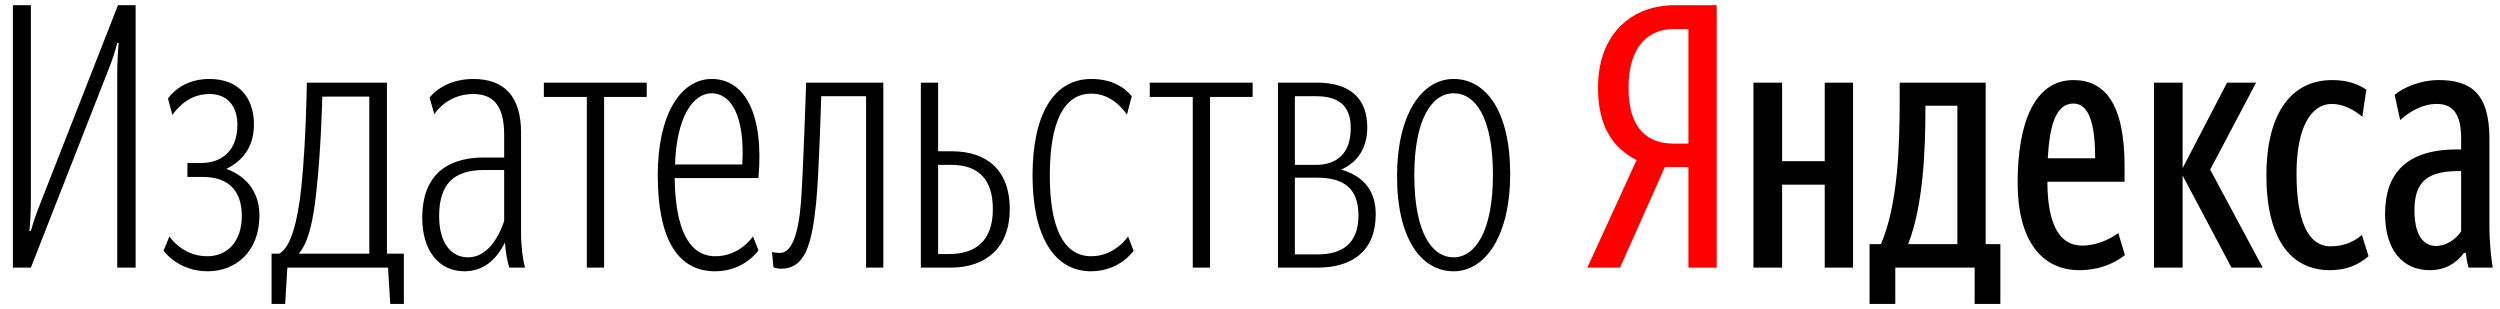 <?xml version="1.0" encoding="UTF-8" standalone="no"?>
<svg width="194px" height="24px" viewBox="0 0 194 24" version="1.1" xmlns="http://www.w3.org/2000/svg" xmlns:xlink="http://www.w3.org/1999/xlink">
    <!-- Generator: Sketch 48.1 (47250) - http://www.bohemiancoding.com/sketch -->
    <title>ya_pub_logo</title>
    <desc>Created with Sketch.</desc>
    <defs></defs>
    <g id="top-brand-gtg" stroke="none" stroke-width="1" fill="none" fill-rule="evenodd" transform="translate(-810, -13)">
        <g id="ya_pub_logo" transform="translate(811, 13)" fill-rule="nonzero">
            <path d="M8.155,0.404 L9.524,0.404 L9.524,20.767 L8.098,20.767 L8.098,5.701 C8.098,4.818 8.155,3.935 8.212,3.337 L8.098,3.337 C7.956,3.906 7.699,4.733 7.356,5.558 L1.397,20.767 L-0,20.767 L-0,0.404 L1.397,0.404 L1.397,15.441 C1.397,16.466 1.341,17.349 1.283,17.919 L1.397,17.919 C1.54,17.378 1.825,16.523 2.196,15.612 L8.155,0.404 Z M11.691,19.456 L12.147,18.346 C12.147,18.346 13.116,19.884 15.084,19.884 C16.566,19.884 17.764,18.83 17.764,16.751 C17.764,14.957 16.88,13.732 14.741,13.732 L13.544,13.732 L13.544,12.65 L14.599,12.65 C16.253,12.65 17.422,11.653 17.422,9.688 C17.422,8.235 16.652,7.296 15.255,7.296 C13.943,7.296 13.002,8.036 12.375,8.919 L12.033,7.637 C12.66,6.811 13.715,6.128 15.255,6.128 C17.508,6.128 18.705,7.552 18.705,9.659 C18.705,11.055 18.135,12.336 16.566,13.105 C18.363,13.761 19.132,15.156 19.132,16.722 C19.132,19.514 17.308,21.051 15.112,21.051 C12.803,21.051 11.691,19.456 11.691,19.456 Z M29.112,20.766 L21.3,20.766 L21.129,23.586 L20.074,23.586 L20.074,19.684 L20.672,19.684 C21.556,19.2 22.098,17.235 22.383,14.529 C22.754,10.998 22.811,6.413 22.811,6.413 L29.027,6.413 L29.027,19.684 L30.338,19.684 L30.338,23.586 L29.284,23.586 L29.112,20.766 Z M22.184,19.684 L27.658,19.684 L27.658,7.495 L24.009,7.495 C24.009,7.495 23.923,11.511 23.552,14.843 C23.296,17.235 22.925,18.83 22.184,19.684 Z M38.18,18.83 C37.496,20.197 36.469,21.052 35.043,21.052 C33.105,21.052 31.765,19.513 31.765,16.893 C31.765,13.817 33.447,12.223 36.555,12.223 L38.123,12.223 L38.123,10.429 C38.123,8.236 37.296,7.296 35.728,7.296 C34.502,7.296 33.389,7.865 32.705,8.862 L32.334,7.581 C32.905,6.84 34.103,6.128 35.728,6.128 C38.094,6.128 39.434,7.439 39.434,10.287 L39.434,18.118 C39.434,19.115 39.577,20.226 39.748,20.767 L38.522,20.767 C38.408,20.397 38.266,19.855 38.18,18.83 Z M38.123,17.15 L38.123,13.191 L36.583,13.191 C34.216,13.191 33.076,14.273 33.076,16.779 C33.076,18.801 33.96,19.969 35.328,19.969 C36.669,19.969 37.61,18.687 38.123,17.15 Z M45.878,7.524 L45.878,20.766 L44.538,20.766 L44.538,7.524 L41.202,7.524 L41.202,6.413 L49.186,6.413 L49.186,7.524 L45.878,7.524 Z M54.518,19.884 C56.429,19.884 57.427,18.346 57.427,18.346 L57.854,19.428 C57.854,19.428 56.771,21.052 54.49,21.052 C51.439,21.052 50.042,18.289 50.042,13.59 C50.042,8.891 51.81,6.128 54.233,6.128 C56.714,6.128 58.311,8.72 57.854,13.818 L51.354,13.818 C51.411,17.748 52.437,19.884 54.518,19.884 Z M51.382,12.764 L56.6,12.764 C56.828,8.947 55.688,7.239 54.233,7.239 C52.722,7.239 51.496,9.175 51.382,12.764 Z M59.591,20.852 C59.277,20.852 59.021,20.738 59.021,20.738 L58.906,19.542 C58.906,19.542 59.077,19.627 59.534,19.627 C60.418,19.627 60.959,18.232 61.159,15.64 C61.33,13.333 61.558,6.413 61.558,6.413 L67.545,6.413 L67.545,20.766 L66.206,20.766 L66.206,7.467 L62.727,7.467 C62.727,7.467 62.556,13.533 62.328,15.783 C61.985,19.029 61.472,20.852 59.591,20.852 Z M70.458,6.413 L71.798,6.413 L71.798,11.738 L72.853,11.738 C75.59,11.738 77.358,13.219 77.358,16.21 C77.358,19.257 75.476,20.767 72.767,20.767 L70.458,20.767 L70.458,6.413 Z M71.798,12.792 L71.798,19.713 L72.653,19.713 C74.677,19.713 76.046,18.716 76.046,16.238 C76.046,13.818 74.848,12.792 72.796,12.792 L71.798,12.792 Z M86.539,18.346 L86.967,19.456 C86.967,19.456 85.911,21.051 83.659,21.051 C80.779,21.051 79.125,18.289 79.125,13.618 C79.125,8.89 80.751,6.128 83.688,6.128 C85.17,6.128 86.197,6.697 86.824,7.467 L86.453,8.89 C85.826,8.007 84.914,7.267 83.688,7.267 C81.492,7.267 80.465,9.574 80.465,13.618 C80.465,17.548 81.464,19.884 83.688,19.884 C85.541,19.884 86.539,18.346 86.539,18.346 Z M92.898,7.524 L92.898,20.766 L91.558,20.766 L91.558,7.524 L88.222,7.524 L88.222,6.413 L96.205,6.413 L96.205,7.524 L92.898,7.524 Z M98.171,20.766 L98.171,6.413 L101.194,6.413 C103.732,6.413 105.1,7.609 105.1,9.887 C105.1,11.34 104.473,12.536 103.076,13.162 C104.93,13.703 105.756,14.899 105.756,16.637 C105.756,19.456 103.96,20.766 101.251,20.766 L98.171,20.766 Z M99.483,7.467 L99.483,12.792 L101.137,12.792 C102.705,12.792 103.818,11.938 103.818,9.944 C103.818,8.122 102.791,7.467 101.137,7.467 L99.483,7.467 Z M99.483,13.789 L99.483,19.741 L101.251,19.741 C103.104,19.741 104.416,18.944 104.416,16.722 C104.416,14.644 103.304,13.789 101.222,13.789 L99.483,13.789 Z M107.41,13.675 C107.41,8.891 109.32,6.128 111.801,6.128 C114.282,6.128 116.191,8.577 116.191,13.504 C116.191,18.26 114.282,21.051 111.801,21.051 C109.32,21.051 107.41,18.574 107.41,13.675 Z M114.852,13.59 C114.852,9.09 113.483,7.239 111.801,7.239 C110.119,7.239 108.75,9.232 108.75,13.59 C108.75,18.061 110.119,19.969 111.801,19.969 C113.483,19.969 114.852,17.919 114.852,13.59 Z M142.795,6.413 L142.795,20.767 L140.599,20.767 L140.599,14.33 L137.292,14.33 L137.292,20.767 L135.068,20.767 L135.068,6.413 L137.292,6.413 L137.292,12.507 L140.599,12.507 L140.599,6.413 L142.795,6.413 Z M154.229,23.586 L152.233,23.586 L152.233,20.767 L146.074,20.767 L146.074,23.586 L144.078,23.586 L144.078,18.944 L144.962,18.944 C146.273,15.897 146.416,11.454 146.416,7.637 L146.416,6.413 L153.088,6.413 L153.088,18.944 L154.229,18.944 L154.229,23.586 Z M150.892,8.207 L148.412,8.207 L148.412,8.463 C148.412,11.482 148.27,15.897 147.072,18.944 L150.892,18.944 L150.892,8.207 Z M160.359,20.966 C157.394,20.966 155.568,18.602 155.568,14.188 C155.568,9.574 156.852,6.214 159.903,6.214 C162.298,6.214 163.866,8.008 163.866,12.878 L163.866,14.102 L157.878,14.102 C157.878,17.349 158.791,19.058 160.559,19.058 C161.813,19.058 162.811,18.488 163.381,18.089 L163.894,19.798 C162.982,20.51 161.784,20.966 160.359,20.966 Z M157.907,12.279 L161.585,12.279 C161.585,9.83 161.186,8.036 159.903,8.036 C158.534,8.036 158.05,9.716 157.907,12.279 Z M168.371,13.618 L168.371,20.767 L166.147,20.767 L166.147,6.413 L168.371,6.413 L168.371,13.048 L171.821,6.413 L174.074,6.413 L170.51,13.162 L174.587,20.767 L172.163,20.767 L168.371,13.618 Z M174.872,13.59 C174.872,9.09 176.611,6.214 179.975,6.214 C181.259,6.214 182,6.555 182.628,6.954 L182.314,9.061 C181.715,8.549 180.86,8.064 179.947,8.064 C178.351,8.064 177.21,9.859 177.21,13.476 C177.21,17.064 178.065,19.115 179.861,19.115 C180.945,19.115 181.772,18.687 182.285,18.232 L182.798,19.884 C182.028,20.539 181.116,20.966 179.805,20.966 C176.725,20.966 174.872,18.488 174.872,13.59 Z M192.436,20.766 L190.555,20.766 C190.469,20.453 190.383,19.997 190.355,19.627 L190.212,19.627 C189.585,20.425 188.787,20.966 187.532,20.966 C185.479,20.966 184.081,19.428 184.081,16.609 C184.081,13.533 185.65,11.596 189.67,11.596 L189.984,11.596 L189.984,10.742 C189.984,8.862 189.357,8.065 188.102,8.065 C186.961,8.065 185.992,8.662 185.251,9.318 L184.823,7.353 C185.479,6.811 186.791,6.213 188.245,6.213 C190.782,6.213 192.179,7.296 192.179,10.77 L192.179,17.52 C192.179,18.887 192.322,20.083 192.436,20.766 Z M189.984,13.276 L189.727,13.276 C186.961,13.276 186.363,14.502 186.363,16.352 C186.363,18.004 186.905,19.086 188.045,19.086 C188.815,19.086 189.585,18.573 189.984,17.948 L189.984,13.276 Z" id="Combined-Shape" fill="#000000"></path>
            <path d="M128.196,12.963 L124.717,20.766 L122.179,20.766 L126,12.422 C124.204,11.511 123.006,9.859 123.006,6.811 C123.006,2.54 125.715,0.404 128.937,0.404 L132.216,0.404 L132.216,20.766 L130.021,20.766 L130.021,12.963 L128.196,12.963 Z M130.021,2.255 L128.851,2.255 C127.084,2.255 125.373,3.423 125.373,6.811 C125.373,10.087 126.941,11.141 128.851,11.141 L130.021,11.141 L130.021,2.255 Z" id="Fill-26" fill="#FF0000"></path>
        </g>
    </g>
</svg>
